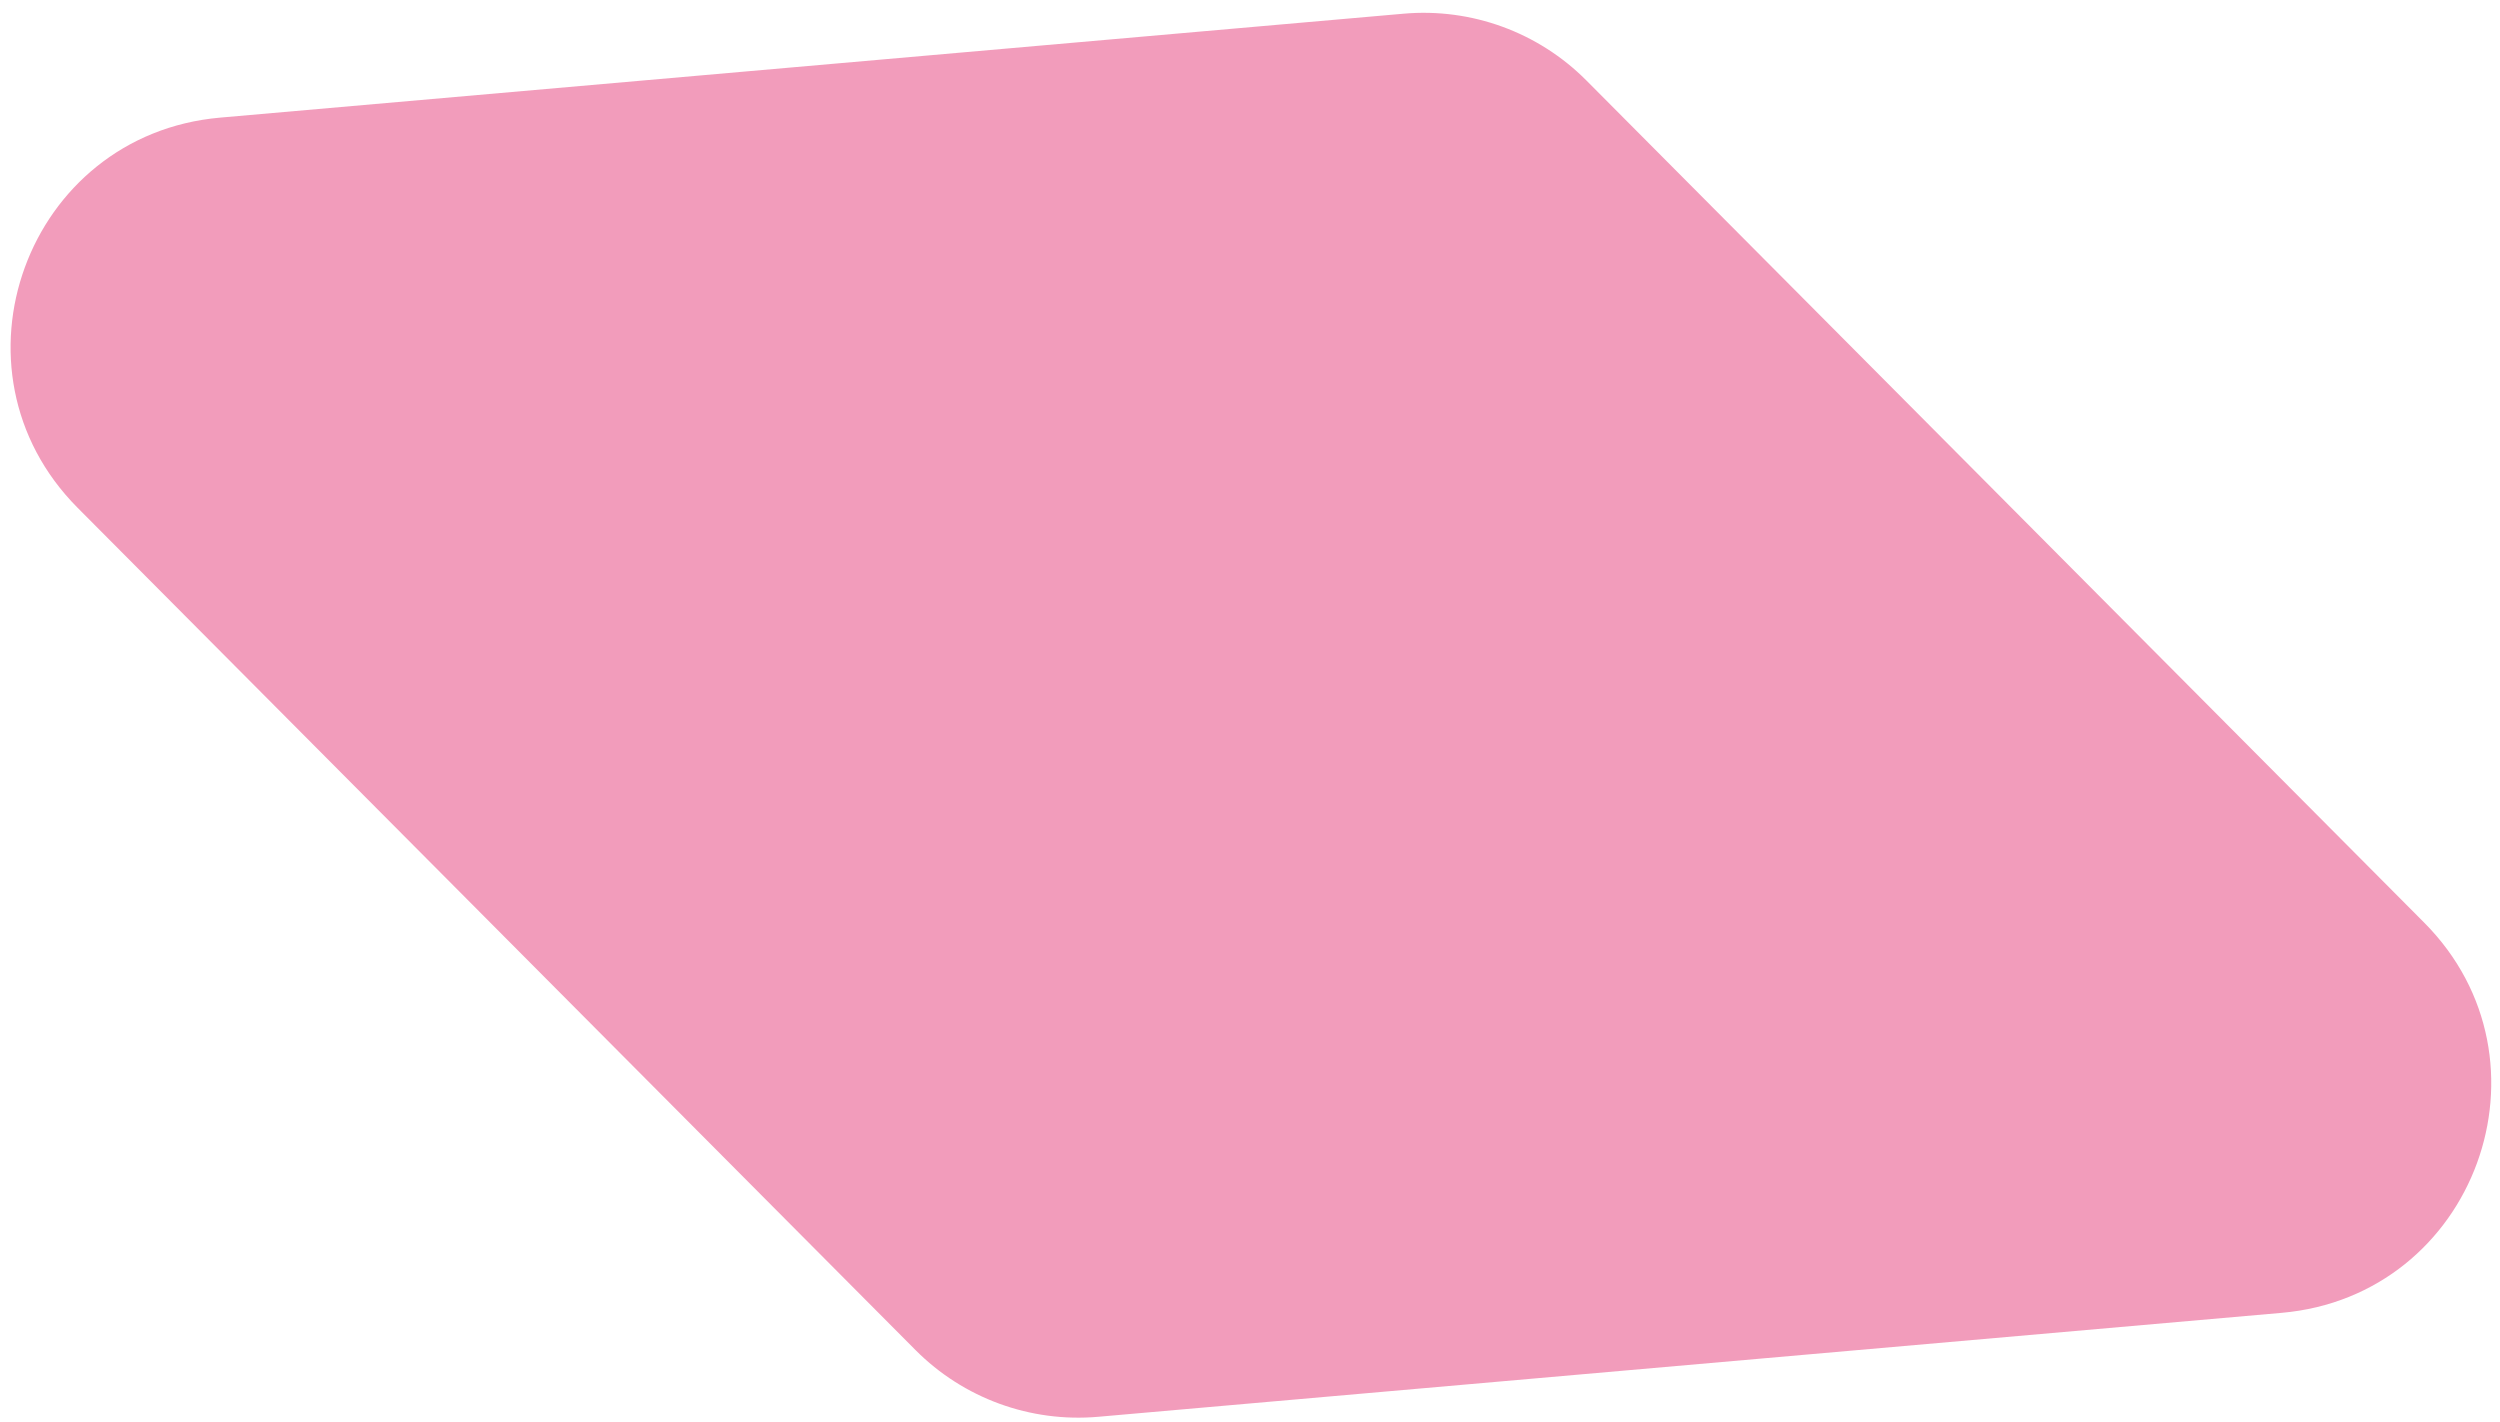 <svg xmlns="http://www.w3.org/2000/svg" width="109" height="62" viewBox="0 0 109 62" fill="none"><path d="M61.199 0.597C64.154 0.337 67.071 1.403 69.163 3.505L105.694 40.226C111.675 46.238 107.928 56.498 99.48 57.24L47.882 61.772C44.927 62.031 42.009 60.966 39.917 58.863L3.386 22.142C-2.595 16.13 1.153 5.87 9.601 5.128L61.199 0.597Z" fill="#F29CBB"></path></svg>